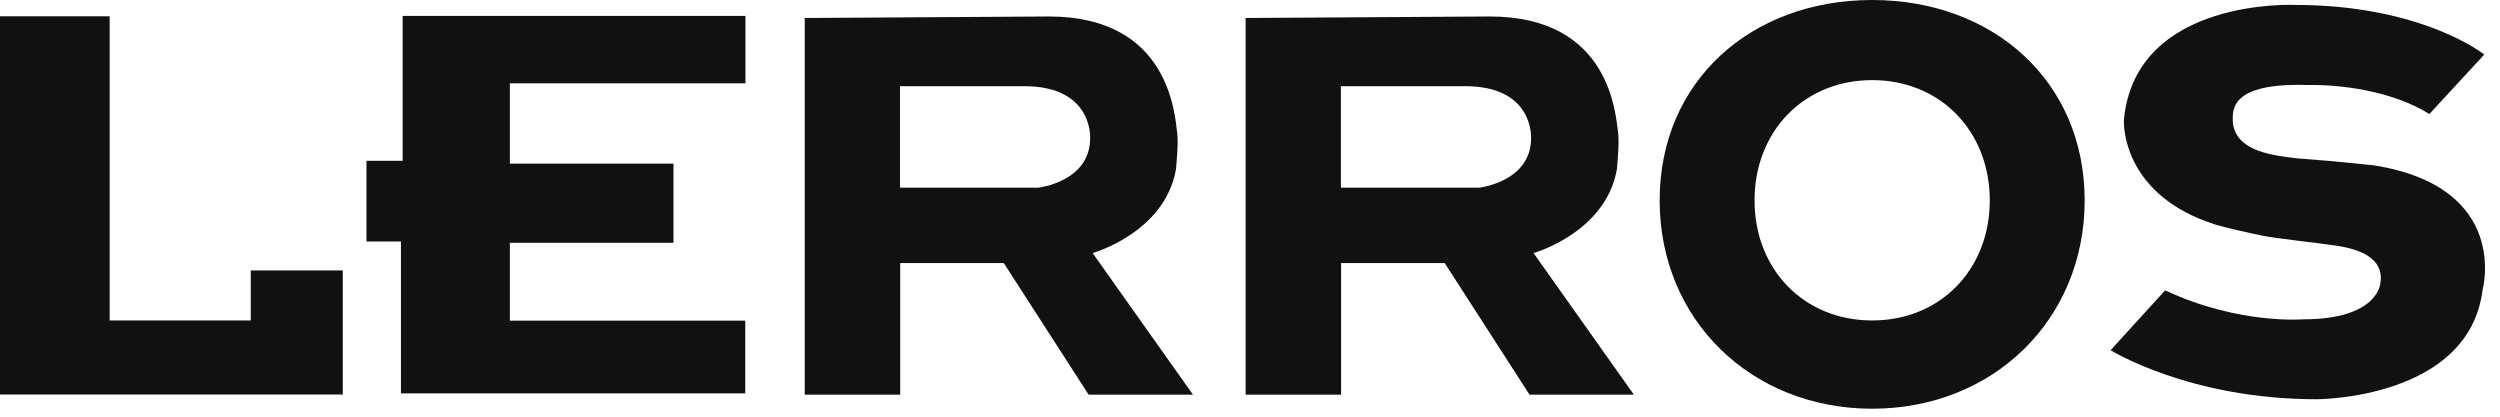 <svg viewBox="0 0 132 22" fill="none" xmlns="http://www.w3.org/2000/svg">
<path d="M5.79 16.92H13.24V14.28H18.1V20.83H0V0.86H5.79V16.92Z" fill="#111111"></path>
<path d="M55.39 0.87L42.49 0.95V20.84H47.53V13.89H53L57.48 20.84H62.99L57.69 13.36C57.69 13.36 61.49 12.3 62.09 8.95C62.09 8.95 62.23 7.57 62.16 7.05C62.03 6.11 61.79 0.87 55.38 0.87M47.52 4.55H54.08C57.73 4.55 57.56 7.3 57.56 7.3C57.56 9.6 54.82 9.91 54.82 9.91H47.52V4.55Z" fill="#111111"></path>
<path d="M110.07 10.58C110.07 4.28 105.23 0 98.85 0C92.47 0 87.63 4.27 87.63 10.58C87.63 16.89 92.47 21.58 98.85 21.58C105.23 21.58 110.07 16.89 110.07 10.58ZM98.85 4.23C102.46 4.23 105.06 6.94 105.06 10.58C105.06 14.22 102.46 16.92 98.85 16.92C95.24 16.92 92.64 14.22 92.64 10.58C92.64 6.94 95.24 4.23 98.85 4.23Z" fill="#111111"></path>
<path d="M123.34 12.97C124.53 13.14 125.92 13.61 125.68 14.97C125.68 14.97 125.56 16.86 121.62 16.86C121.62 16.86 118.2 17.15 114.32 15.33L111.44 18.49C111.44 18.49 115.59 21.08 122.31 21.08C122.31 21.08 130.35 21.1 131.08 15.31C131.08 15.31 132.58 9.88 125.34 8.73L123.14 8.51L121.29 8.36C120.18 8.22 117.97 8.05 117.89 6.38C117.89 5.84 117.71 4.35 121.87 4.49C121.87 4.49 125.55 4.34 128.27 6.02L131.17 2.88C131.17 2.88 127.9 0.26 121.18 0.26C121.18 0.26 112.83 -0.14 112.15 6.24C112.09 6.76 112.21 10.35 116.98 11.86C117.45 12.01 118.93 12.34 119.49 12.45C120.25 12.6 122.17 12.8 123.36 12.97" fill="#111111"></path>
<path d="M78.67 0.87L65.77 0.95V20.84H70.81V13.89H76.28L80.76 20.84H86.27L80.97 13.36C80.97 13.36 84.77 12.3 85.37 8.95C85.37 8.95 85.51 7.57 85.44 7.05C85.31 6.11 85.07 0.87 78.66 0.87M70.8 4.55H77.36C81.01 4.55 80.84 7.3 80.84 7.3C80.84 9.6 78.1 9.91 78.1 9.91H70.8V4.55Z" fill="#111111"></path>
<path d="M39.36 0.84H21.26V8.49H19.35V12.75H21.17V20.77H39.35V16.93H26.92V12.82H35.56V8.64H26.92V4.4H39.36V0.84Z" fill="#111111"></path>
</svg>
